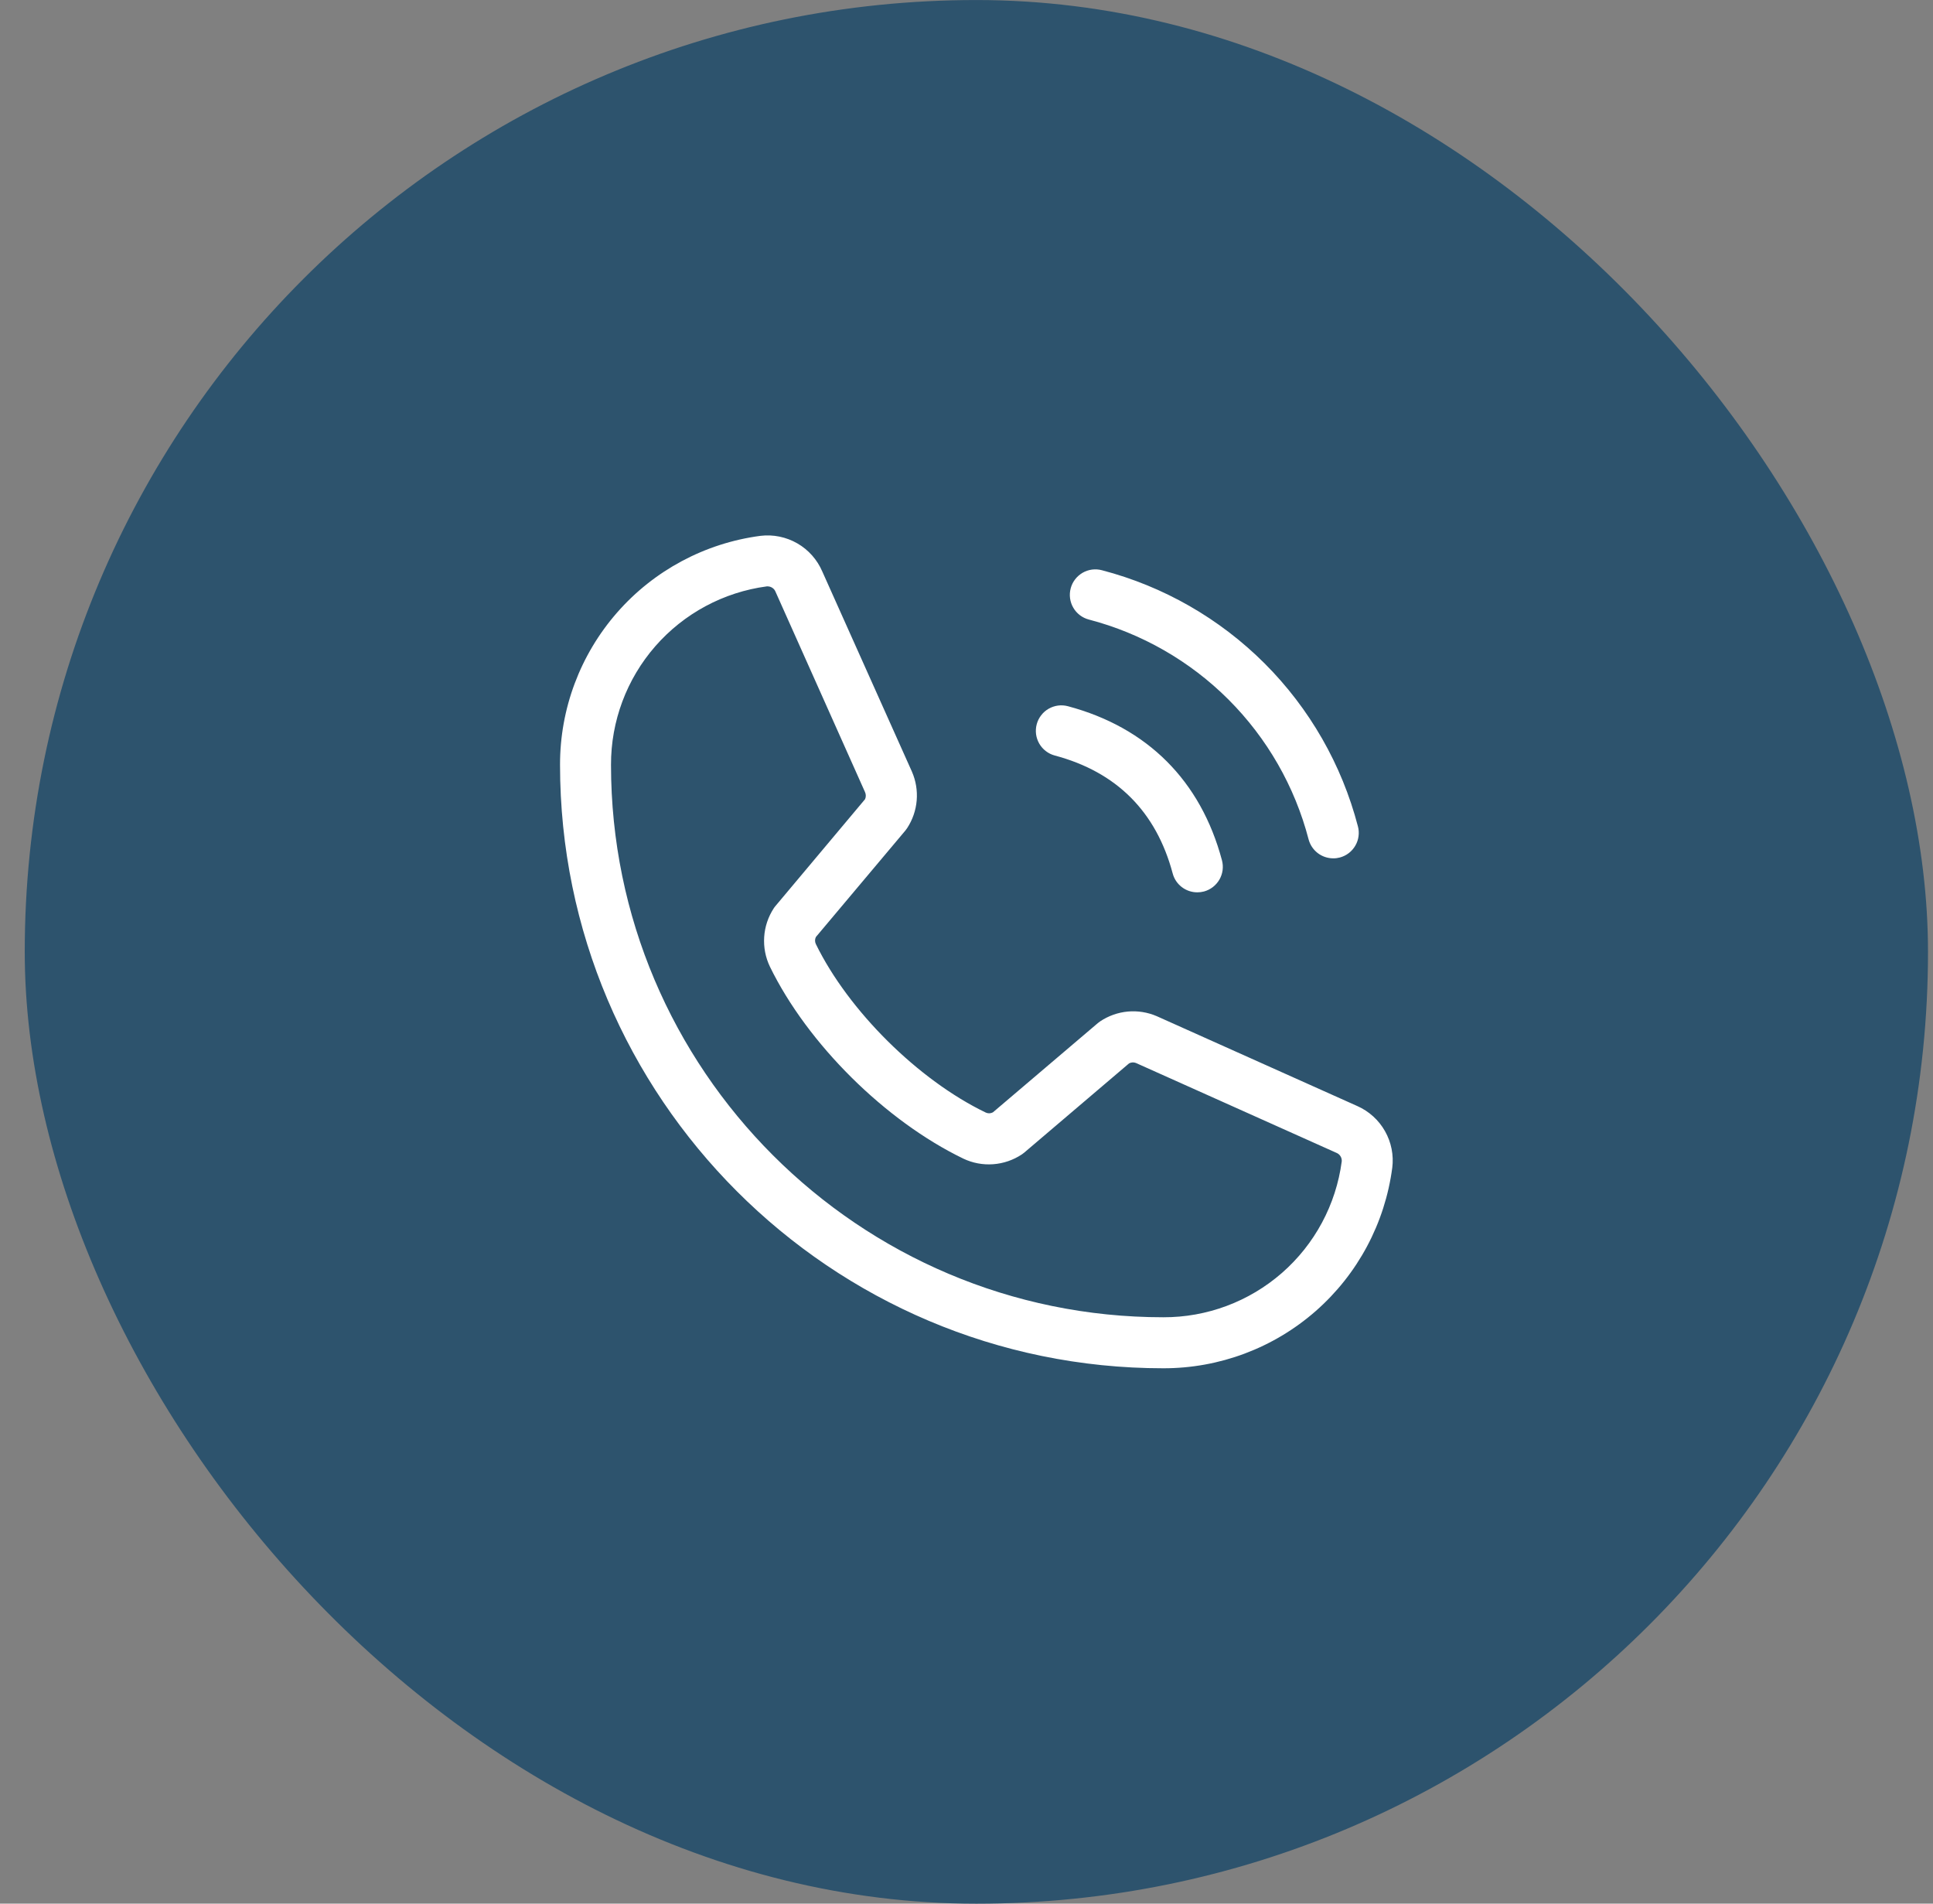 <svg width="65" height="64" viewBox="0 0 65 64" fill="none" xmlns="http://www.w3.org/2000/svg">
<rect x="0" y="0" width="65" height="64" fill="#808080" stroke="none"/>
<rect x="0.832" y="0.001" width="64" height="64" rx="32" fill="#2D536D"/>
<path d="M36.004 19.778C36.033 19.669 36.083 19.567 36.152 19.478C36.22 19.389 36.306 19.314 36.403 19.257C36.501 19.201 36.608 19.164 36.72 19.149C36.832 19.135 36.945 19.142 37.054 19.171C39.124 19.711 41.013 20.794 42.526 22.306C44.039 23.819 45.121 25.708 45.661 27.779C45.691 27.887 45.698 28.001 45.683 28.113C45.669 28.224 45.632 28.332 45.575 28.43C45.519 28.527 45.444 28.613 45.355 28.681C45.265 28.75 45.163 28.8 45.054 28.829C44.982 28.848 44.908 28.858 44.833 28.857C44.644 28.857 44.46 28.795 44.31 28.68C44.161 28.565 44.053 28.404 44.004 28.222C43.541 26.443 42.611 24.821 41.312 23.521C40.012 22.222 38.389 21.292 36.611 20.828C36.502 20.799 36.4 20.749 36.311 20.681C36.221 20.612 36.146 20.527 36.09 20.429C36.033 20.332 35.997 20.224 35.982 20.112C35.967 20.001 35.975 19.887 36.004 19.778ZM35.468 25.4C37.547 25.954 38.878 27.286 39.433 29.364C39.481 29.547 39.589 29.708 39.739 29.823C39.889 29.938 40.072 30 40.261 30C40.336 30 40.41 29.991 40.483 29.972C40.592 29.943 40.694 29.892 40.783 29.824C40.872 29.755 40.947 29.67 41.004 29.573C41.06 29.475 41.097 29.367 41.112 29.256C41.126 29.144 41.119 29.03 41.09 28.922C40.376 26.249 38.584 24.457 35.911 23.743C35.802 23.714 35.689 23.706 35.577 23.721C35.465 23.736 35.358 23.773 35.26 23.829C35.163 23.885 35.077 23.96 35.009 24.05C34.94 24.139 34.89 24.241 34.861 24.35C34.832 24.459 34.825 24.572 34.839 24.684C34.854 24.796 34.891 24.903 34.947 25.001C35.004 25.098 35.078 25.184 35.168 25.252C35.257 25.321 35.359 25.371 35.468 25.4ZM46.817 39.258C46.572 41.125 45.656 42.84 44.239 44.081C42.822 45.322 41.002 46.004 39.118 46.001C27.932 46.001 18.832 36.901 18.832 25.714C18.828 23.831 19.51 22.012 20.75 20.595C21.99 19.178 23.704 18.261 25.571 18.015C26 17.963 26.435 18.052 26.811 18.268C27.186 18.484 27.48 18.816 27.651 19.214L30.665 25.943C30.798 26.247 30.853 26.581 30.825 26.912C30.797 27.243 30.687 27.562 30.505 27.84C30.487 27.868 30.467 27.896 30.445 27.922L27.435 31.502C27.417 31.539 27.407 31.58 27.407 31.621C27.407 31.662 27.417 31.703 27.435 31.74C28.529 33.98 30.878 36.312 33.15 37.405C33.187 37.422 33.229 37.43 33.27 37.429C33.312 37.427 33.353 37.416 33.389 37.396L36.917 34.396C36.942 34.374 36.969 34.354 36.997 34.336C37.274 34.152 37.592 34.039 37.923 34.008C38.255 33.978 38.588 34.031 38.894 34.162L45.643 37.186C46.035 37.36 46.362 37.656 46.573 38.03C46.785 38.404 46.87 38.836 46.817 39.262V39.258ZM45.118 39.046C45.123 38.986 45.109 38.927 45.078 38.876C45.047 38.824 45.001 38.784 44.946 38.761L38.195 35.736C38.158 35.722 38.119 35.716 38.08 35.718C38.04 35.721 38.002 35.732 37.967 35.75L34.441 38.751C34.415 38.772 34.388 38.792 34.361 38.811C34.073 39.002 33.741 39.116 33.396 39.141C33.051 39.166 32.706 39.102 32.394 38.953C29.771 37.686 27.156 35.096 25.889 32.498C25.74 32.187 25.674 31.843 25.697 31.5C25.719 31.156 25.831 30.824 26.019 30.536C26.038 30.507 26.058 30.48 26.081 30.454L29.088 26.87C29.105 26.833 29.114 26.792 29.114 26.751C29.114 26.71 29.105 26.669 29.088 26.631L26.081 19.901C26.061 19.847 26.025 19.8 25.978 19.767C25.931 19.734 25.875 19.715 25.818 19.714H25.785C24.332 19.907 22.999 20.623 22.035 21.727C21.071 22.831 20.542 24.248 20.546 25.714C20.546 35.955 28.878 44.286 39.118 44.286C40.584 44.291 42.002 43.761 43.106 42.797C44.21 41.833 44.926 40.499 45.118 39.046Z" fill="white"/>
</svg>
